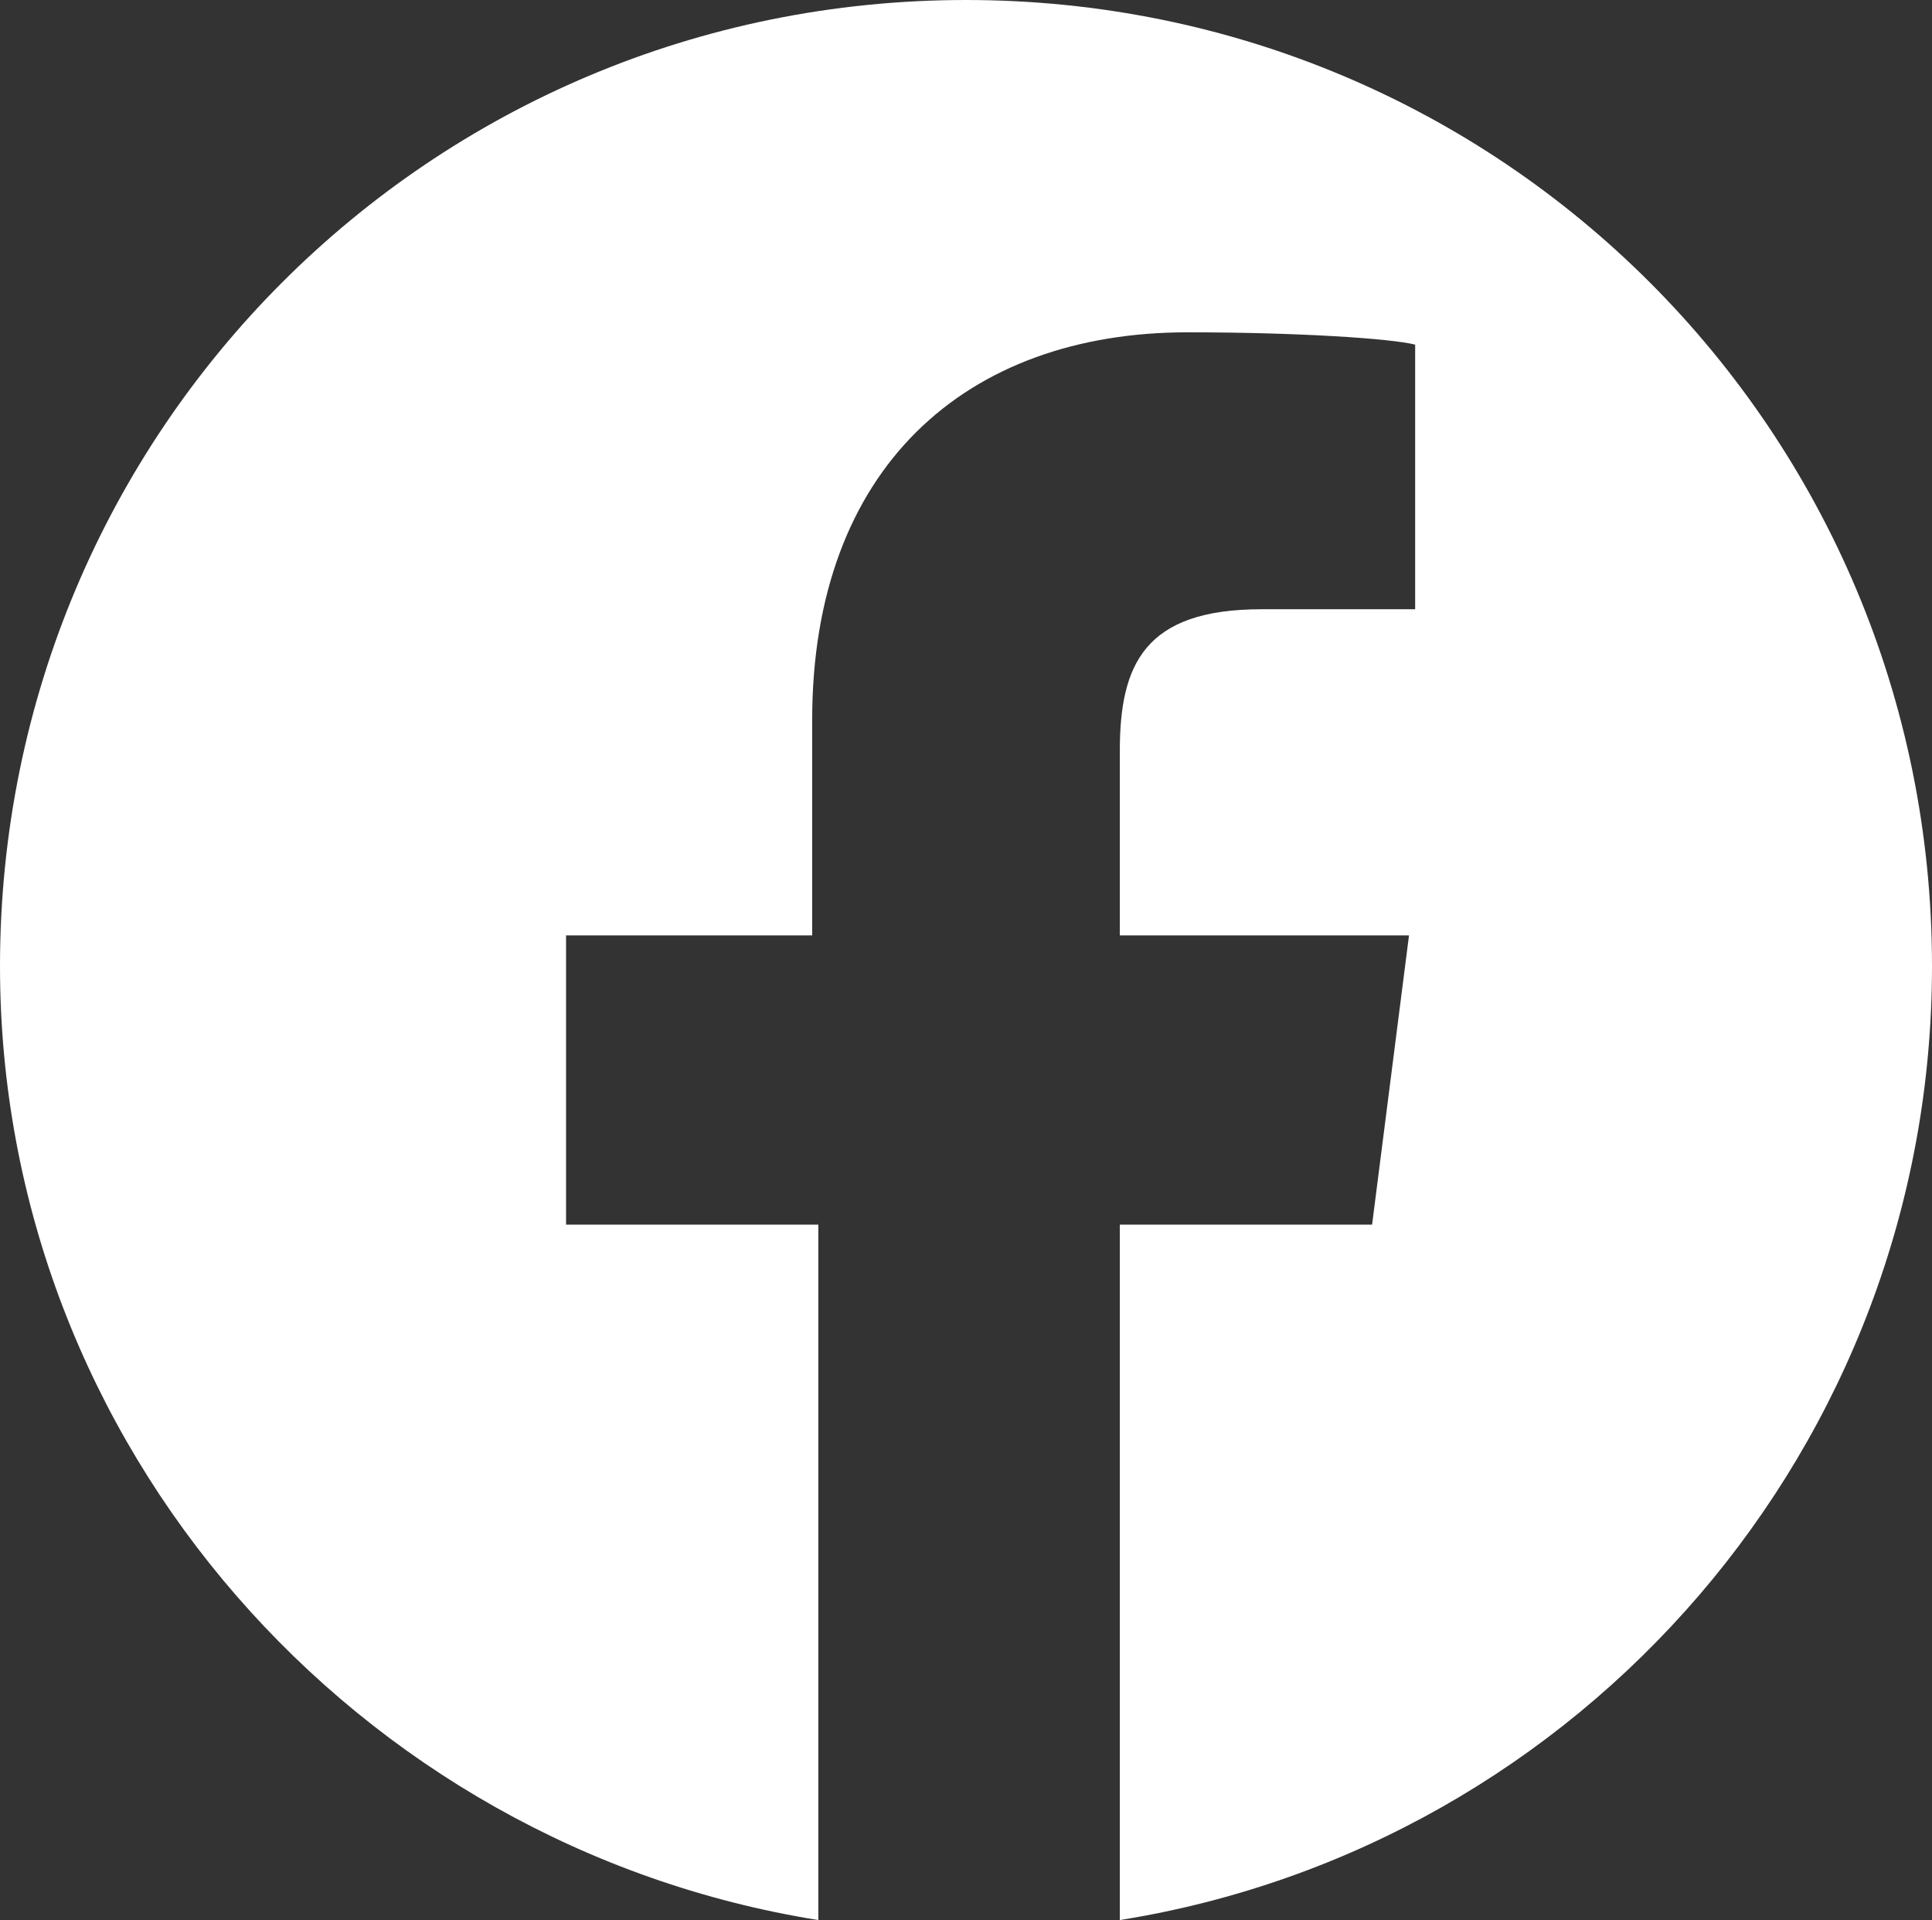 <svg id="Calque_1" xmlns="http://www.w3.org/2000/svg" viewBox="0 0 31.4 31.2"><rect x="0" y="0" width="31.4" height="31.2" fill="#333333" stroke="none"/><style>.st0{fill-rule:evenodd;clip-rule:evenodd;fill:#fff}</style><path class="st0" d="M18.2 31.2V19.9h4.1l.6-4.7h-4.7v-3c0-1.4.4-2.3 2.3-2.3H23V5.6c-.4-.1-1.9-.2-3.7-.2-3.6 0-6.1 2.2-6.1 6.3v3.5h-4v4.7h4.1v11.3C5.8 30 0 23.5 0 15.7 0 7 7 0 15.7 0s15.7 7 15.7 15.7c0 7.8-5.7 14.3-13.2 15.5z"/></svg>